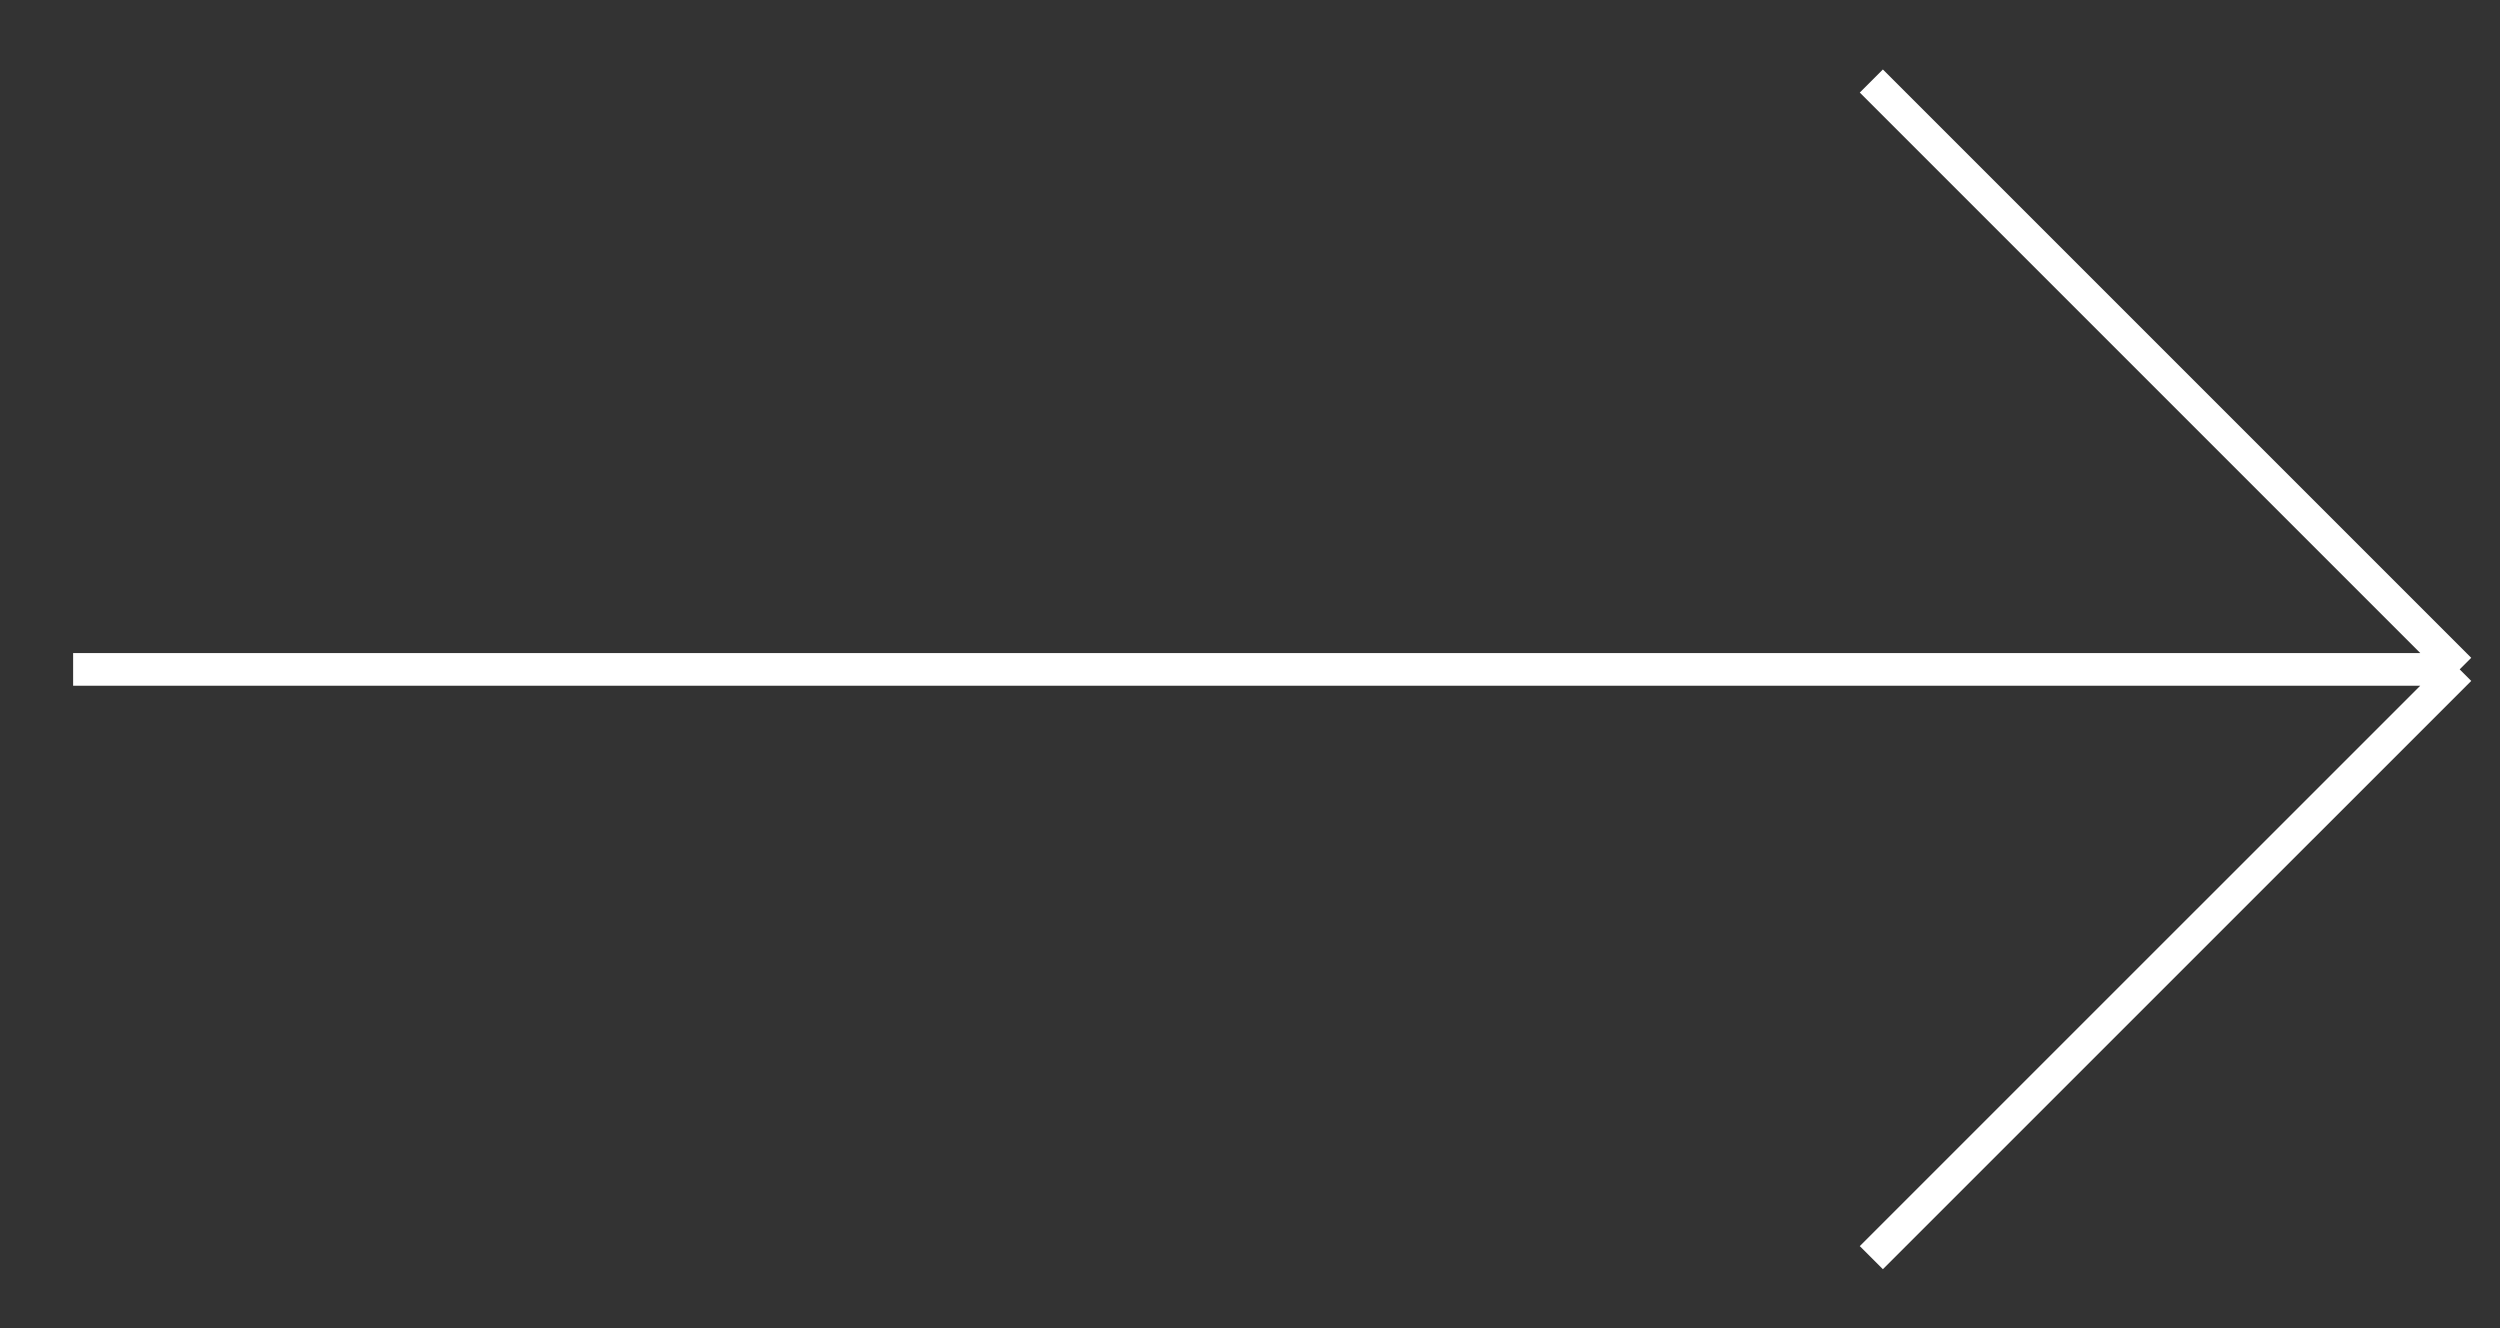 <svg width="32" height="17" viewBox="0 0 32 17" fill="none" xmlns="http://www.w3.org/2000/svg">
<rect x="0" y="0" width="32" height="17" fill="#333333" stroke="none"/>
<path d="M0.936 8.568H31.484M31.484 8.568L23.953 1.037M31.484 8.568L23.953 16.098" stroke="white" stroke-width="0.418"/>
</svg>
